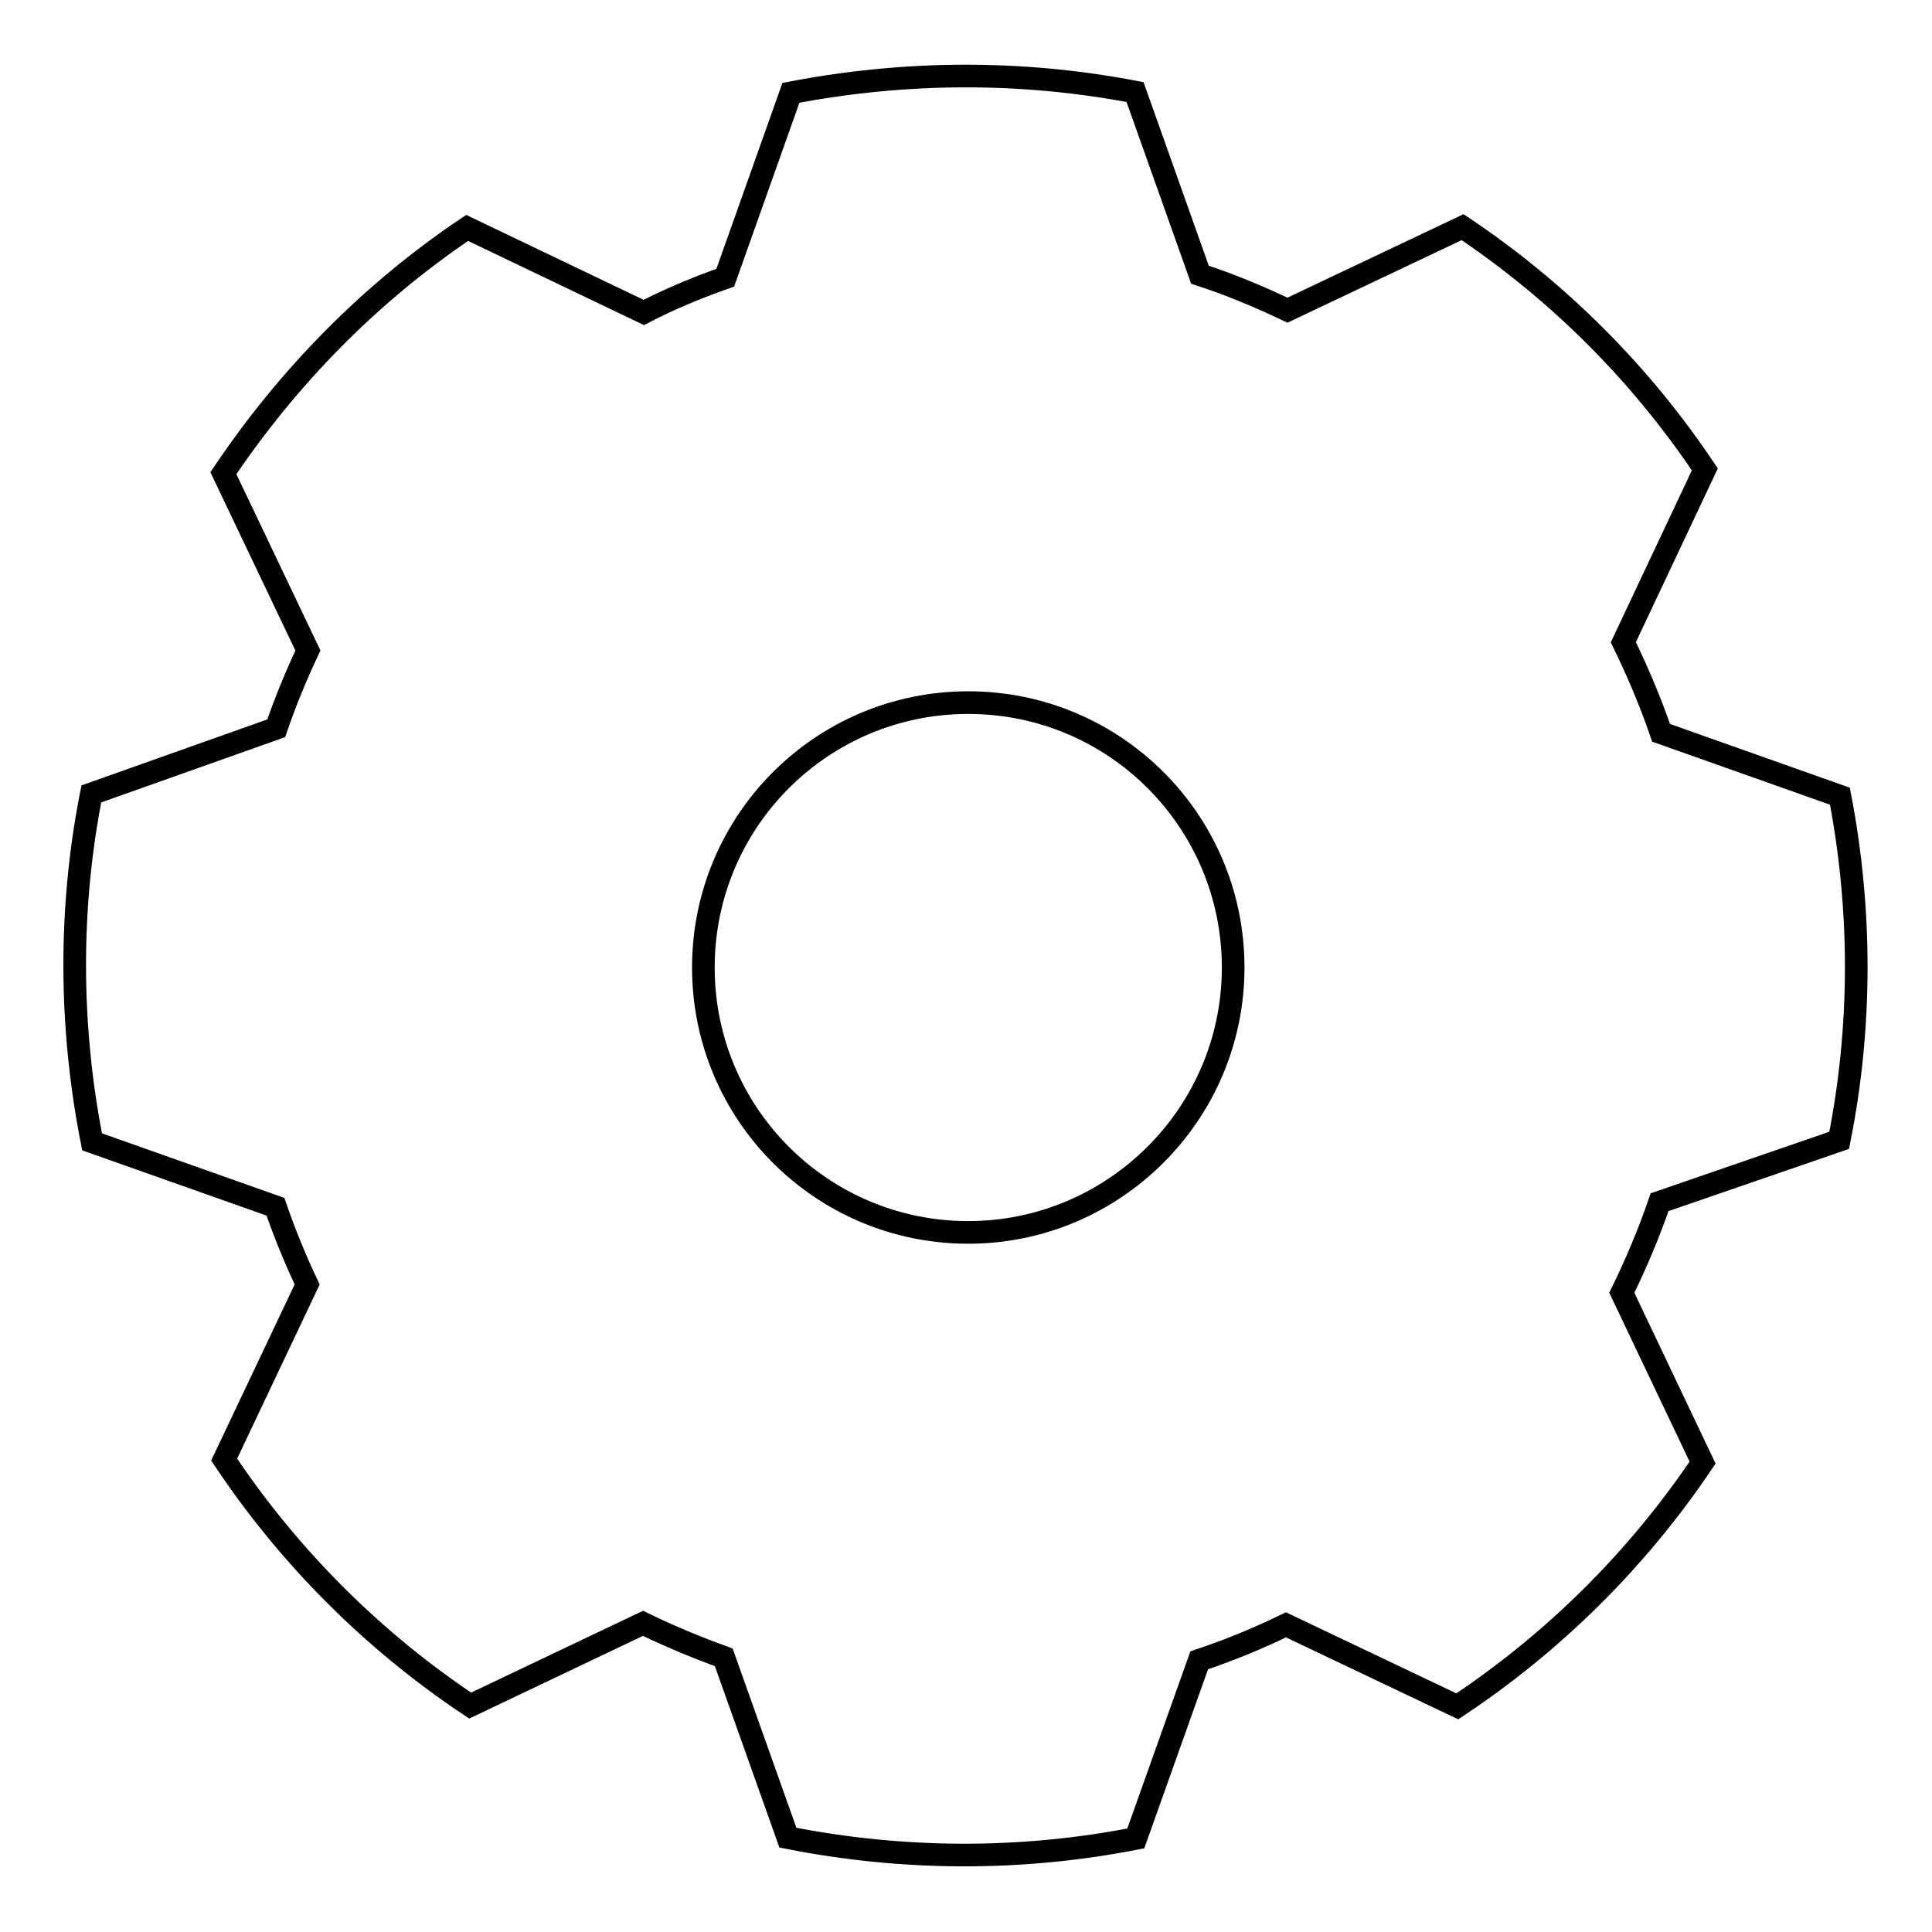 <?xml version="1.0" encoding="utf-8"?>
<!-- Svg Vector Icons : http://www.onlinewebfonts.com/icon -->
<!DOCTYPE svg PUBLIC "-//W3C//DTD SVG 1.1//EN" "http://www.w3.org/Graphics/SVG/1.1/DTD/svg11.dtd">
<svg version="1.1" xmlns="http://www.w3.org/2000/svg" xmlns:xlink="http://www.w3.org/1999/xlink" x="0px" y="0px" viewBox="0 0 256 256" enable-background="new 0 0 256 256" xml:space="preserve">
<g> <path stroke-width="3" fill-opacity="0" stroke="#000000"  d="M243.7,151.1c3-15,3-30.5,0.1-45.6l-23.7-8.4c-1.4-4.1-3.1-8.1-5-12l10.8-22.9 c-8.5-12.7-19.4-23.6-32.1-32.1l-23.2,11c-3.8-1.8-7.6-3.4-11.6-4.7l-8.6-24.2c-15.1-2.9-30.5-2.8-45.6,0.1l-8.7,24.5 c-3.7,1.3-7.3,2.8-10.8,4.6L61.9,30.2c-12.8,8.6-23.7,19.7-32.3,32.5l11.2,23.5c-1.6,3.4-3,6.8-4.2,10.3l-24.5,8.7 c-3,15.2-2.9,30.9,0.1,46.1l24.3,8.6c1.2,3.5,2.6,6.9,4.2,10.3l-11,23.2c8.6,12.9,19.7,24,32.6,32.6l22.9-10.9 c3.5,1.7,7.1,3.2,10.7,4.5l8.5,23.9c15.2,3,30.8,3.1,46.1,0.1l8.4-23.6c3.9-1.3,7.8-2.9,11.5-4.7l22.7,10.8 c12.8-8.5,23.9-19.5,32.5-32.3l-10.7-22.5c1.9-3.9,3.6-7.9,5-12L243.7,151.1z M128.3,163.3c-19.4,0-35.1-15.7-35.1-35.1 c0-19.4,15.7-35.1,35.1-35.1c19.4,0,35.1,15.7,35.1,35.1l0,0C163.4,147.6,147.6,163.3,128.3,163.3z"/></g>
</svg>